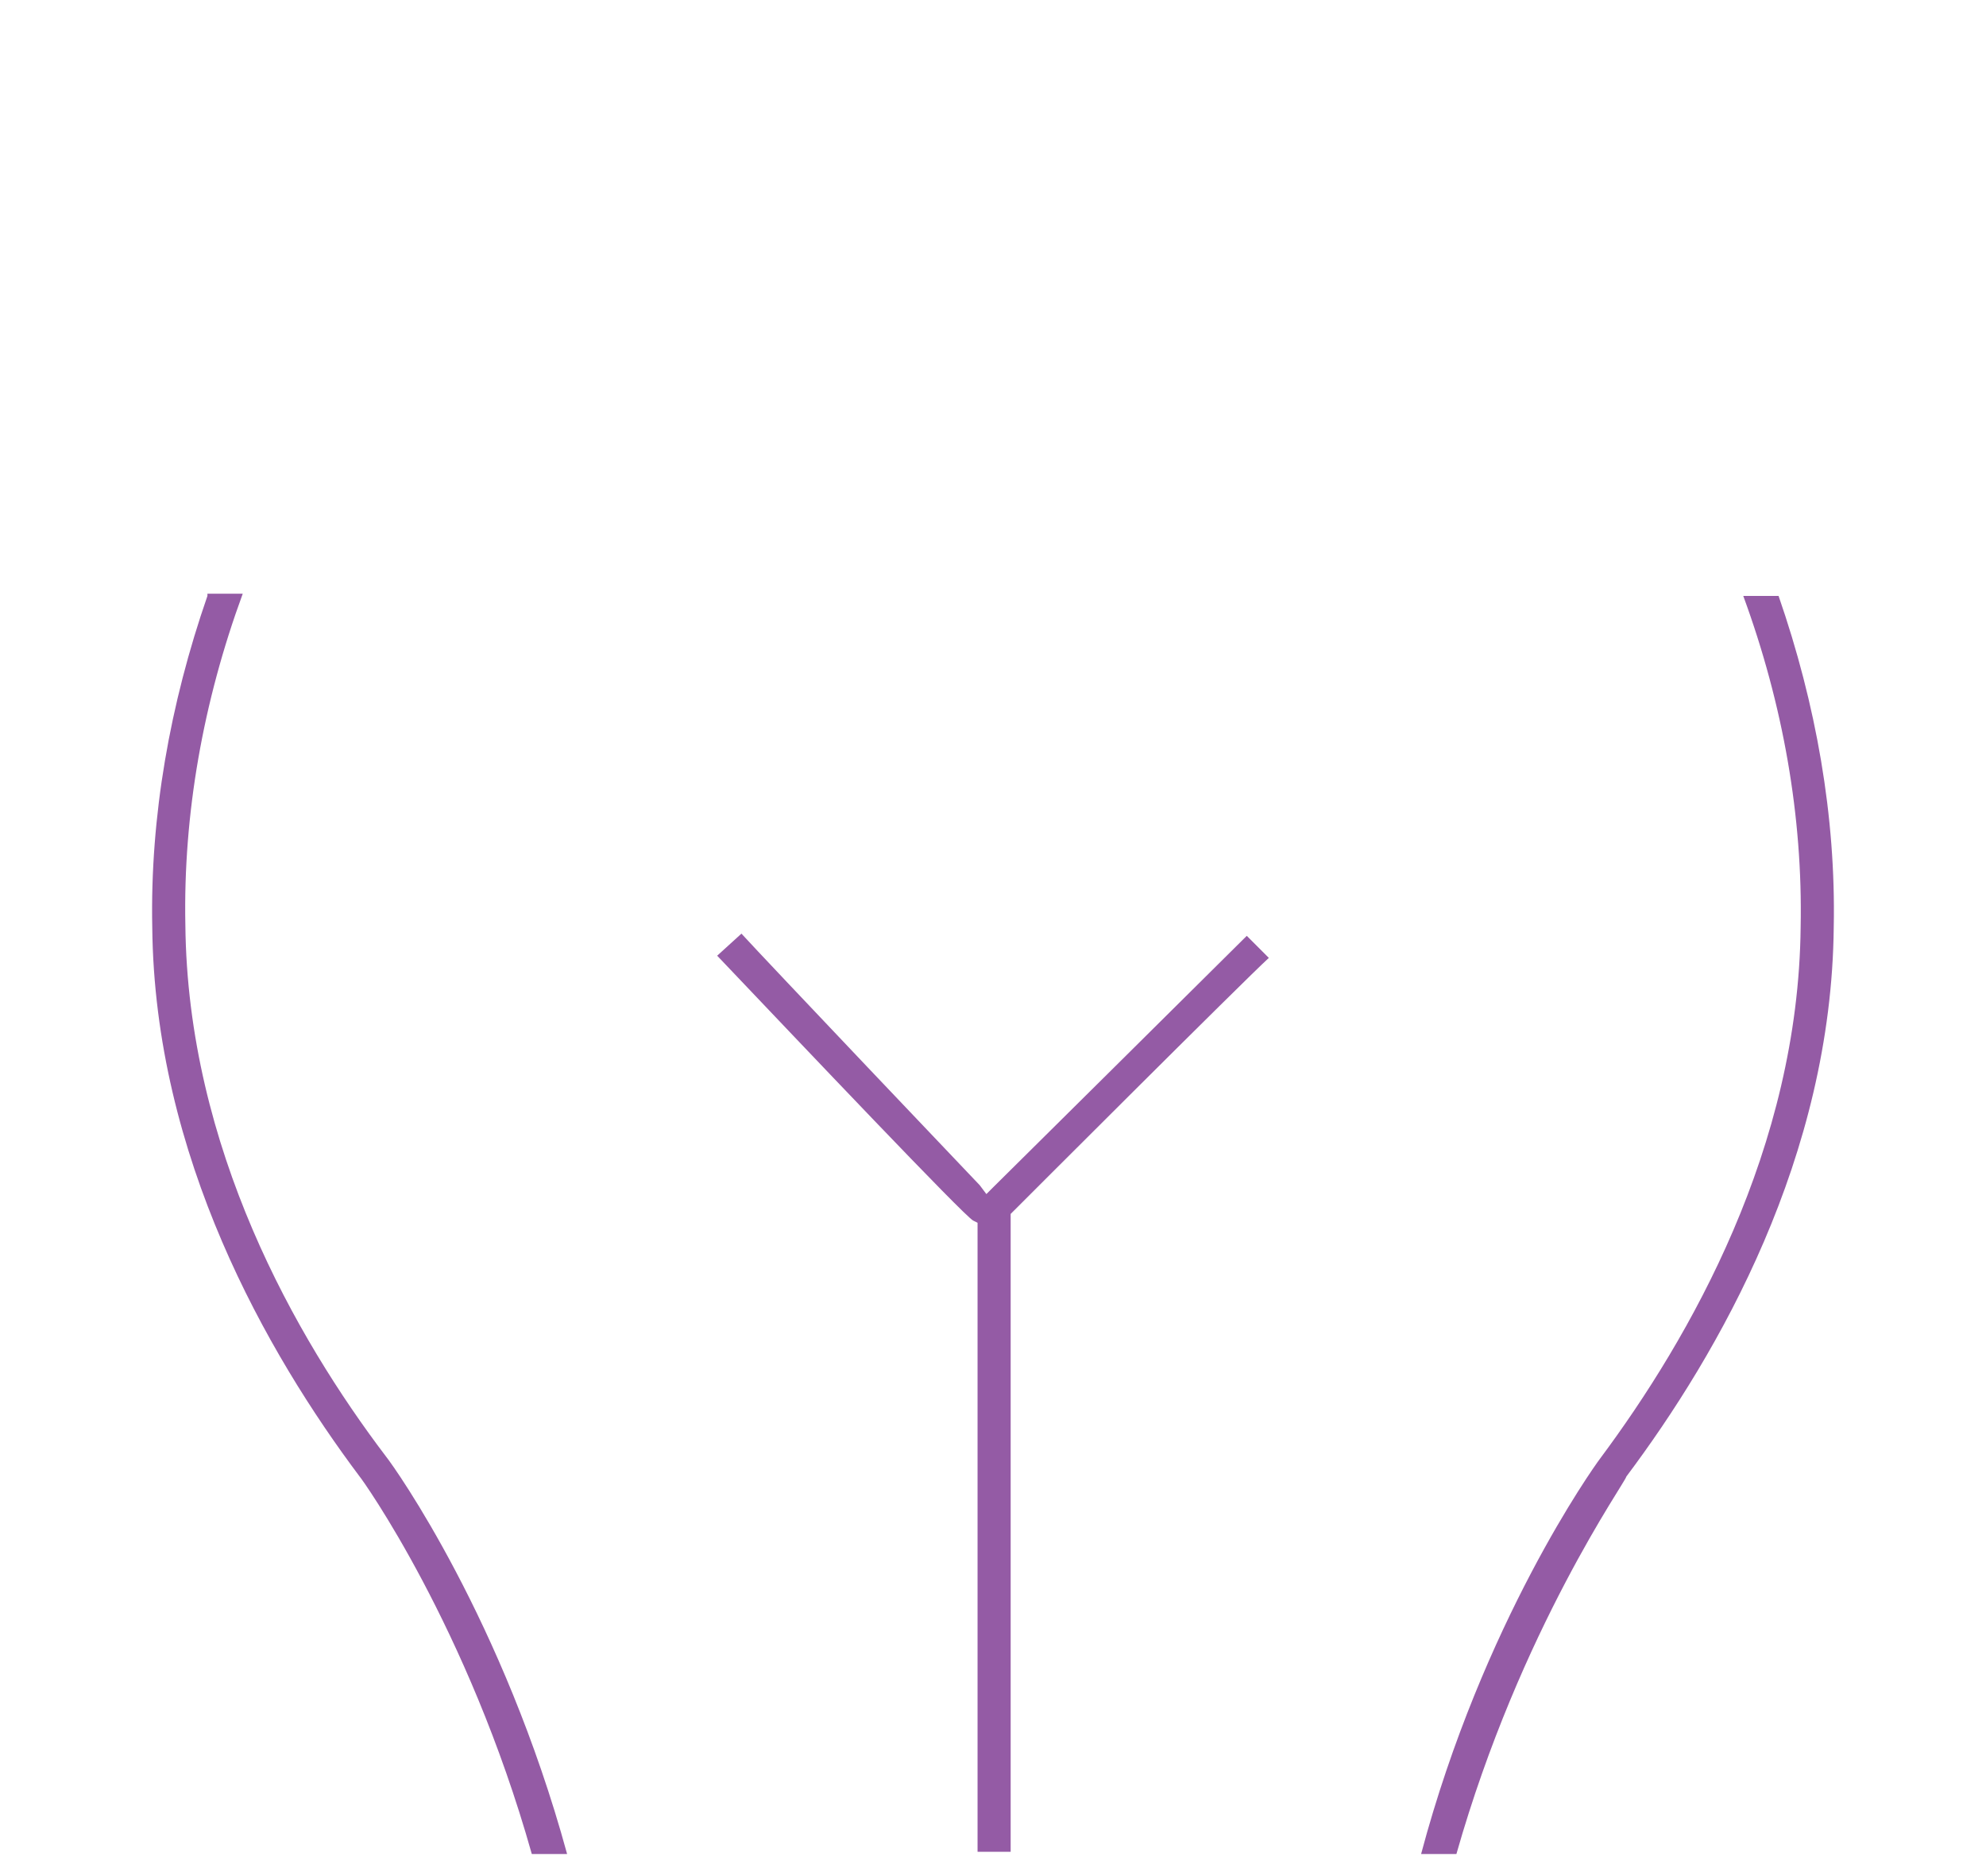 <?xml version="1.0" encoding="utf-8"?>
<!-- Generator: Adobe Illustrator 19.0.0, SVG Export Plug-In . SVG Version: 6.00 Build 0)  -->
<svg version="1.1" id="Layer_1" xmlns="http://www.w3.org/2000/svg" xmlns:xlink="http://www.w3.org/1999/xlink" x="0px" y="0px"
	 viewBox="-260 354 90 85" style="enable-background:new -260 354 90 85;" xml:space="preserve">
<style type="text/css">
	.st0{fill:#945BA5;}
</style>
<g>
	<g>
		<path class="st0" d="M-250.6,381c-1.7,4.9-2.6,10-2.5,15c0.1,10.4,5.2,19.3,9.4,24.9c0.1,0.1,4.9,6.8,7.8,17.1h1.6
			c-2.9-10.6-7.8-17.5-8.2-18c-4.1-5.4-9-14-9.1-24.1c-0.1-5,0.8-10.1,2.6-15H-250.6z"/>
	</g>
	<path class="st0" d="M-215,407.8l-0.3,0.3l-0.3-0.4c-0.1-0.1-9.8-10.3-10.8-11.4l-1.1,1c3.9,4.1,11.2,11.8,11.6,12l0.2,0.1l0,0.3
		l0,28.2h1.5v-28.9l0.1-0.1c0.2-0.2,10.5-10.5,11.6-11.5l-1-1C-204.6,397.5-214.9,407.7-215,407.8z"/>
	<g>
		<path class="st0" d="M-178.4,396c-0.1,10-5,18.6-9.1,24.1c-0.3,0.4-5.3,7.4-8.1,17.9h1.6c2.9-10.2,7.7-16.9,7.7-17.1
			c4.2-5.6,9.3-14.5,9.4-24.9c0.1-5-0.8-10.1-2.5-15h-1.6C-179.2,385.9-178.3,391-178.4,396z"/>
	</g>
</g>
</svg>
